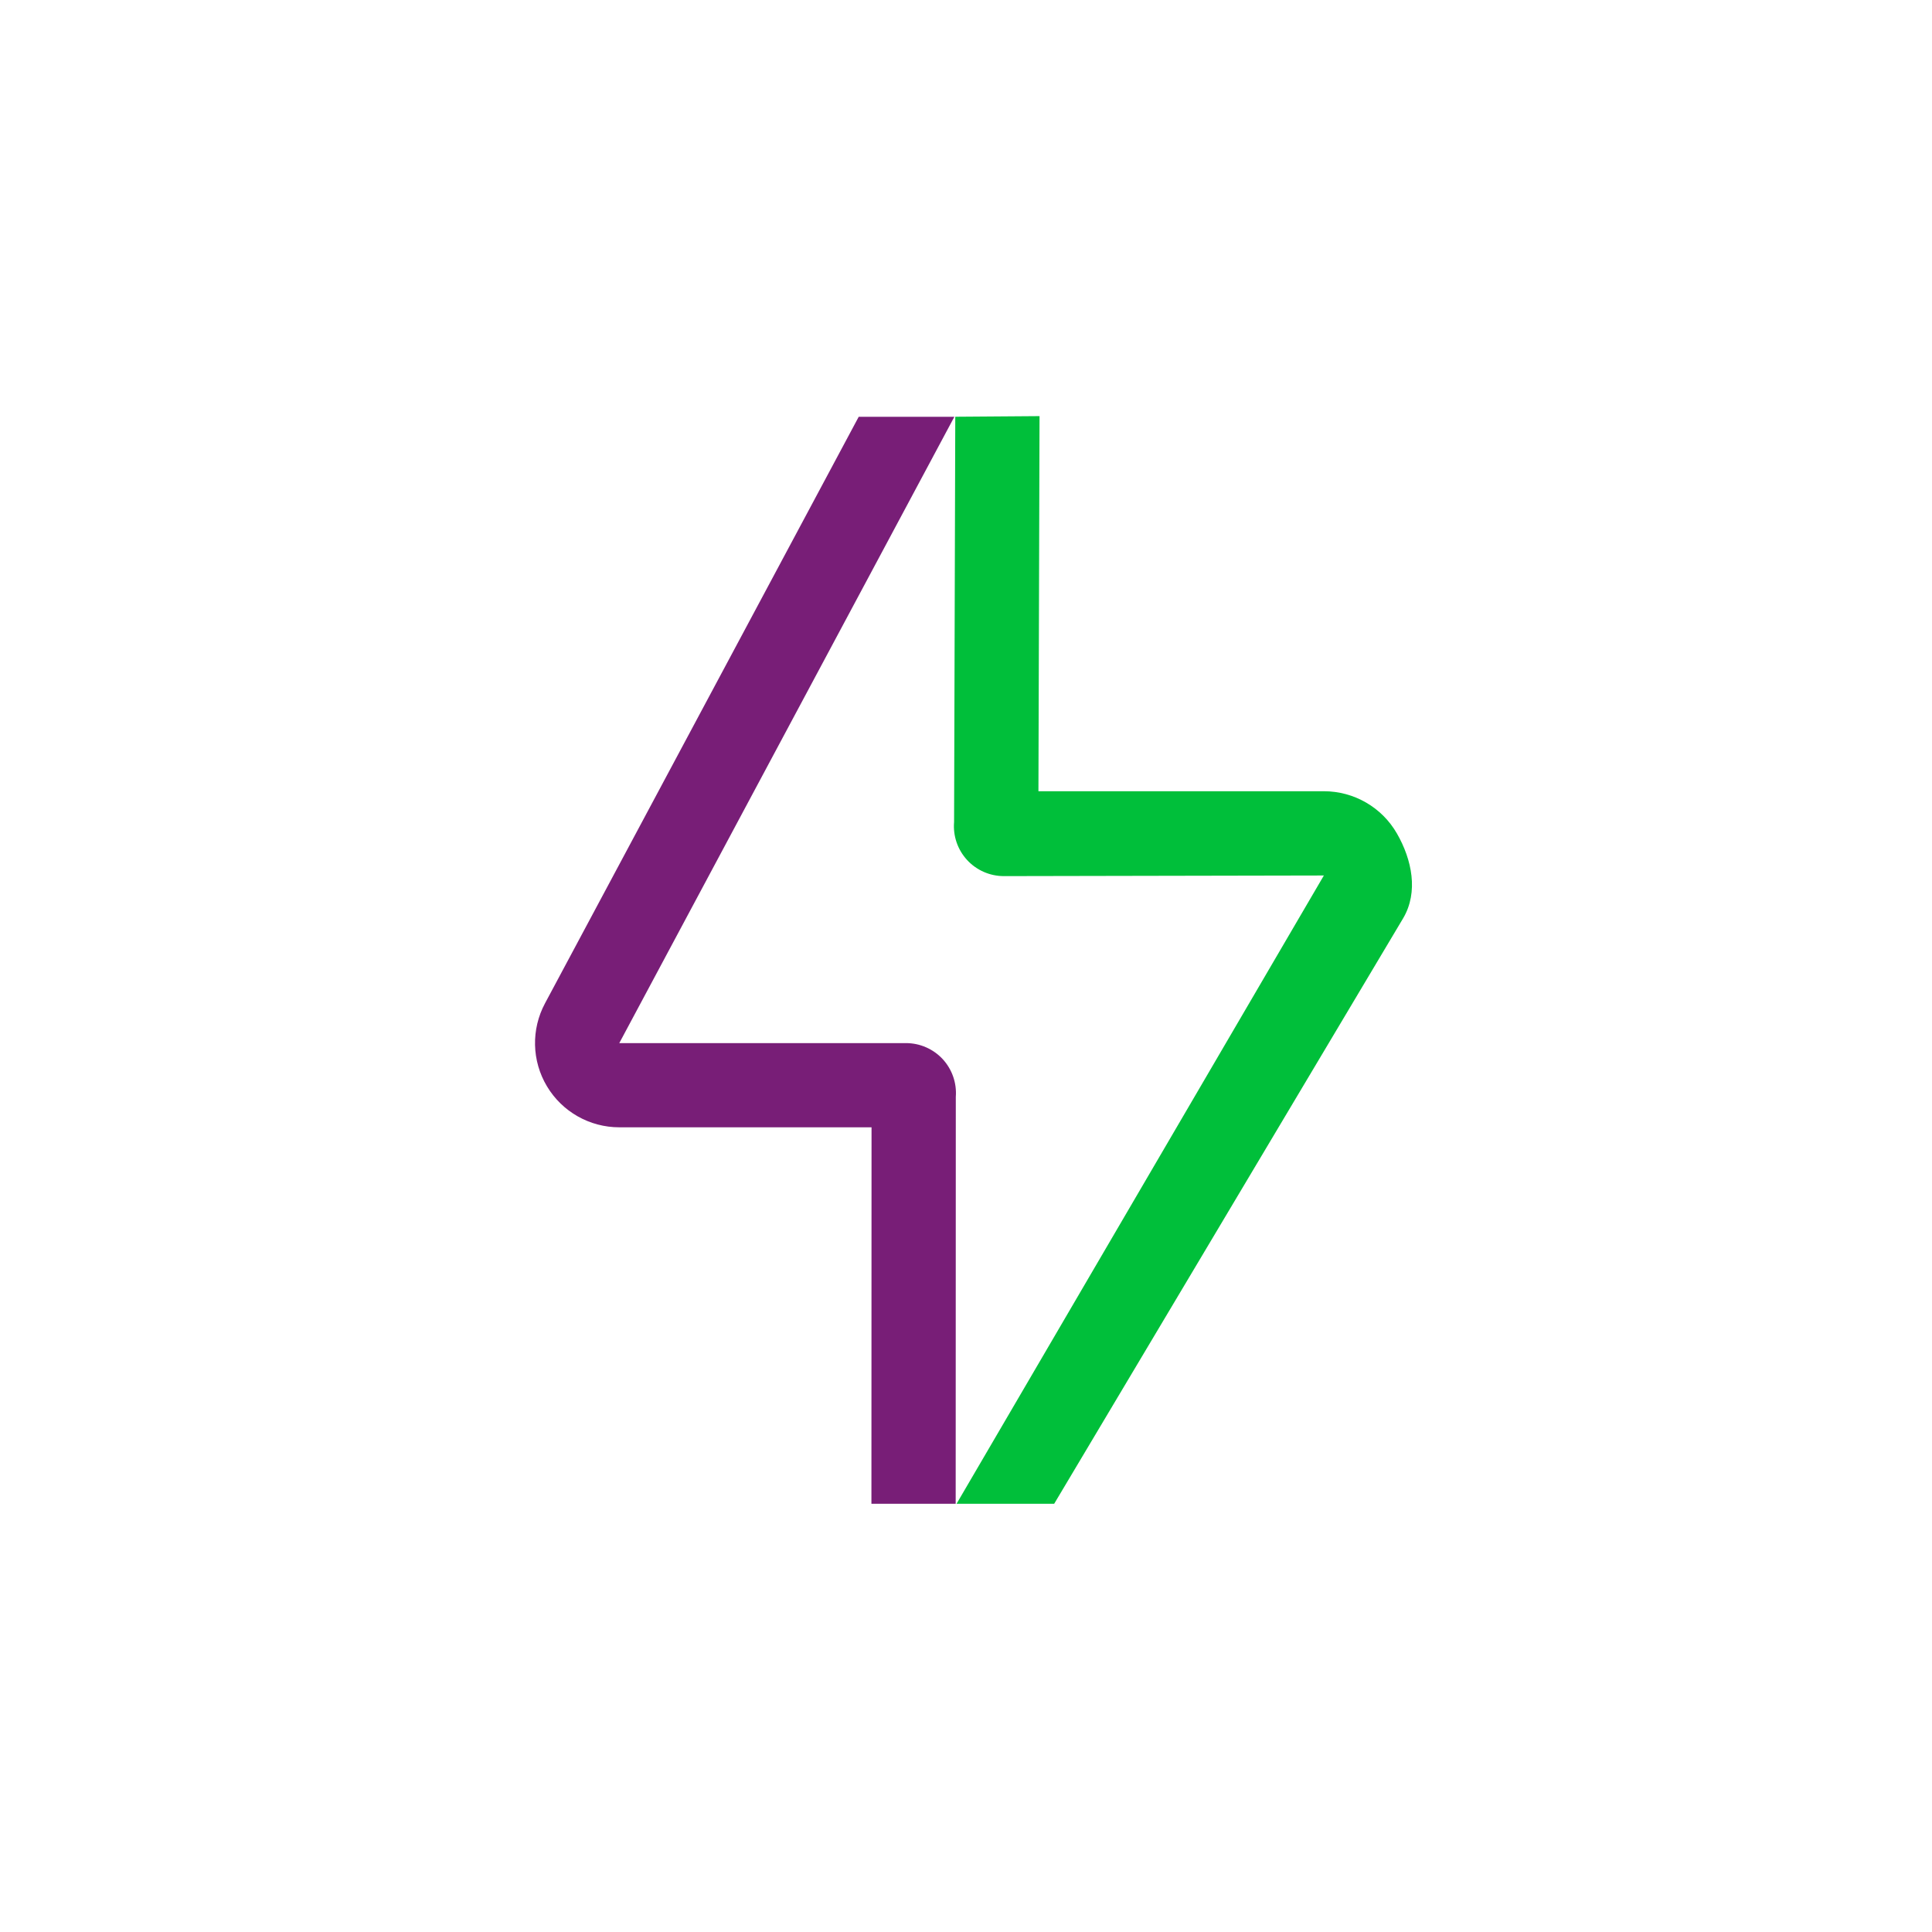 <svg width="65" height="65" viewBox="0 0 65 65" fill="none" xmlns="http://www.w3.org/2000/svg">
<path d="M32.157 36.903C32.193 36.436 32.032 35.976 31.715 35.632C31.396 35.289 30.949 35.094 30.481 35.094H20.835L32.108 14.023H28.89L18.337 33.754C17.866 34.632 17.89 35.693 18.402 36.548C18.914 37.404 19.838 37.927 20.835 37.927H29.322L29.318 50.592H32.153L32.157 36.903Z" fill="#781E77"/>
<path d="M46.999 28.044C46.494 27.163 45.555 26.62 44.54 26.62H34.937L34.974 14L32.139 14.021L32.099 27.656C32.06 28.125 32.218 28.587 32.537 28.934C32.855 29.279 33.303 29.476 33.774 29.476L44.54 29.455L32.183 50.592H35.467L47.212 30.886C47.725 30.009 47.505 28.925 46.999 28.044Z" fill="#00BF3A"/>
</svg>
